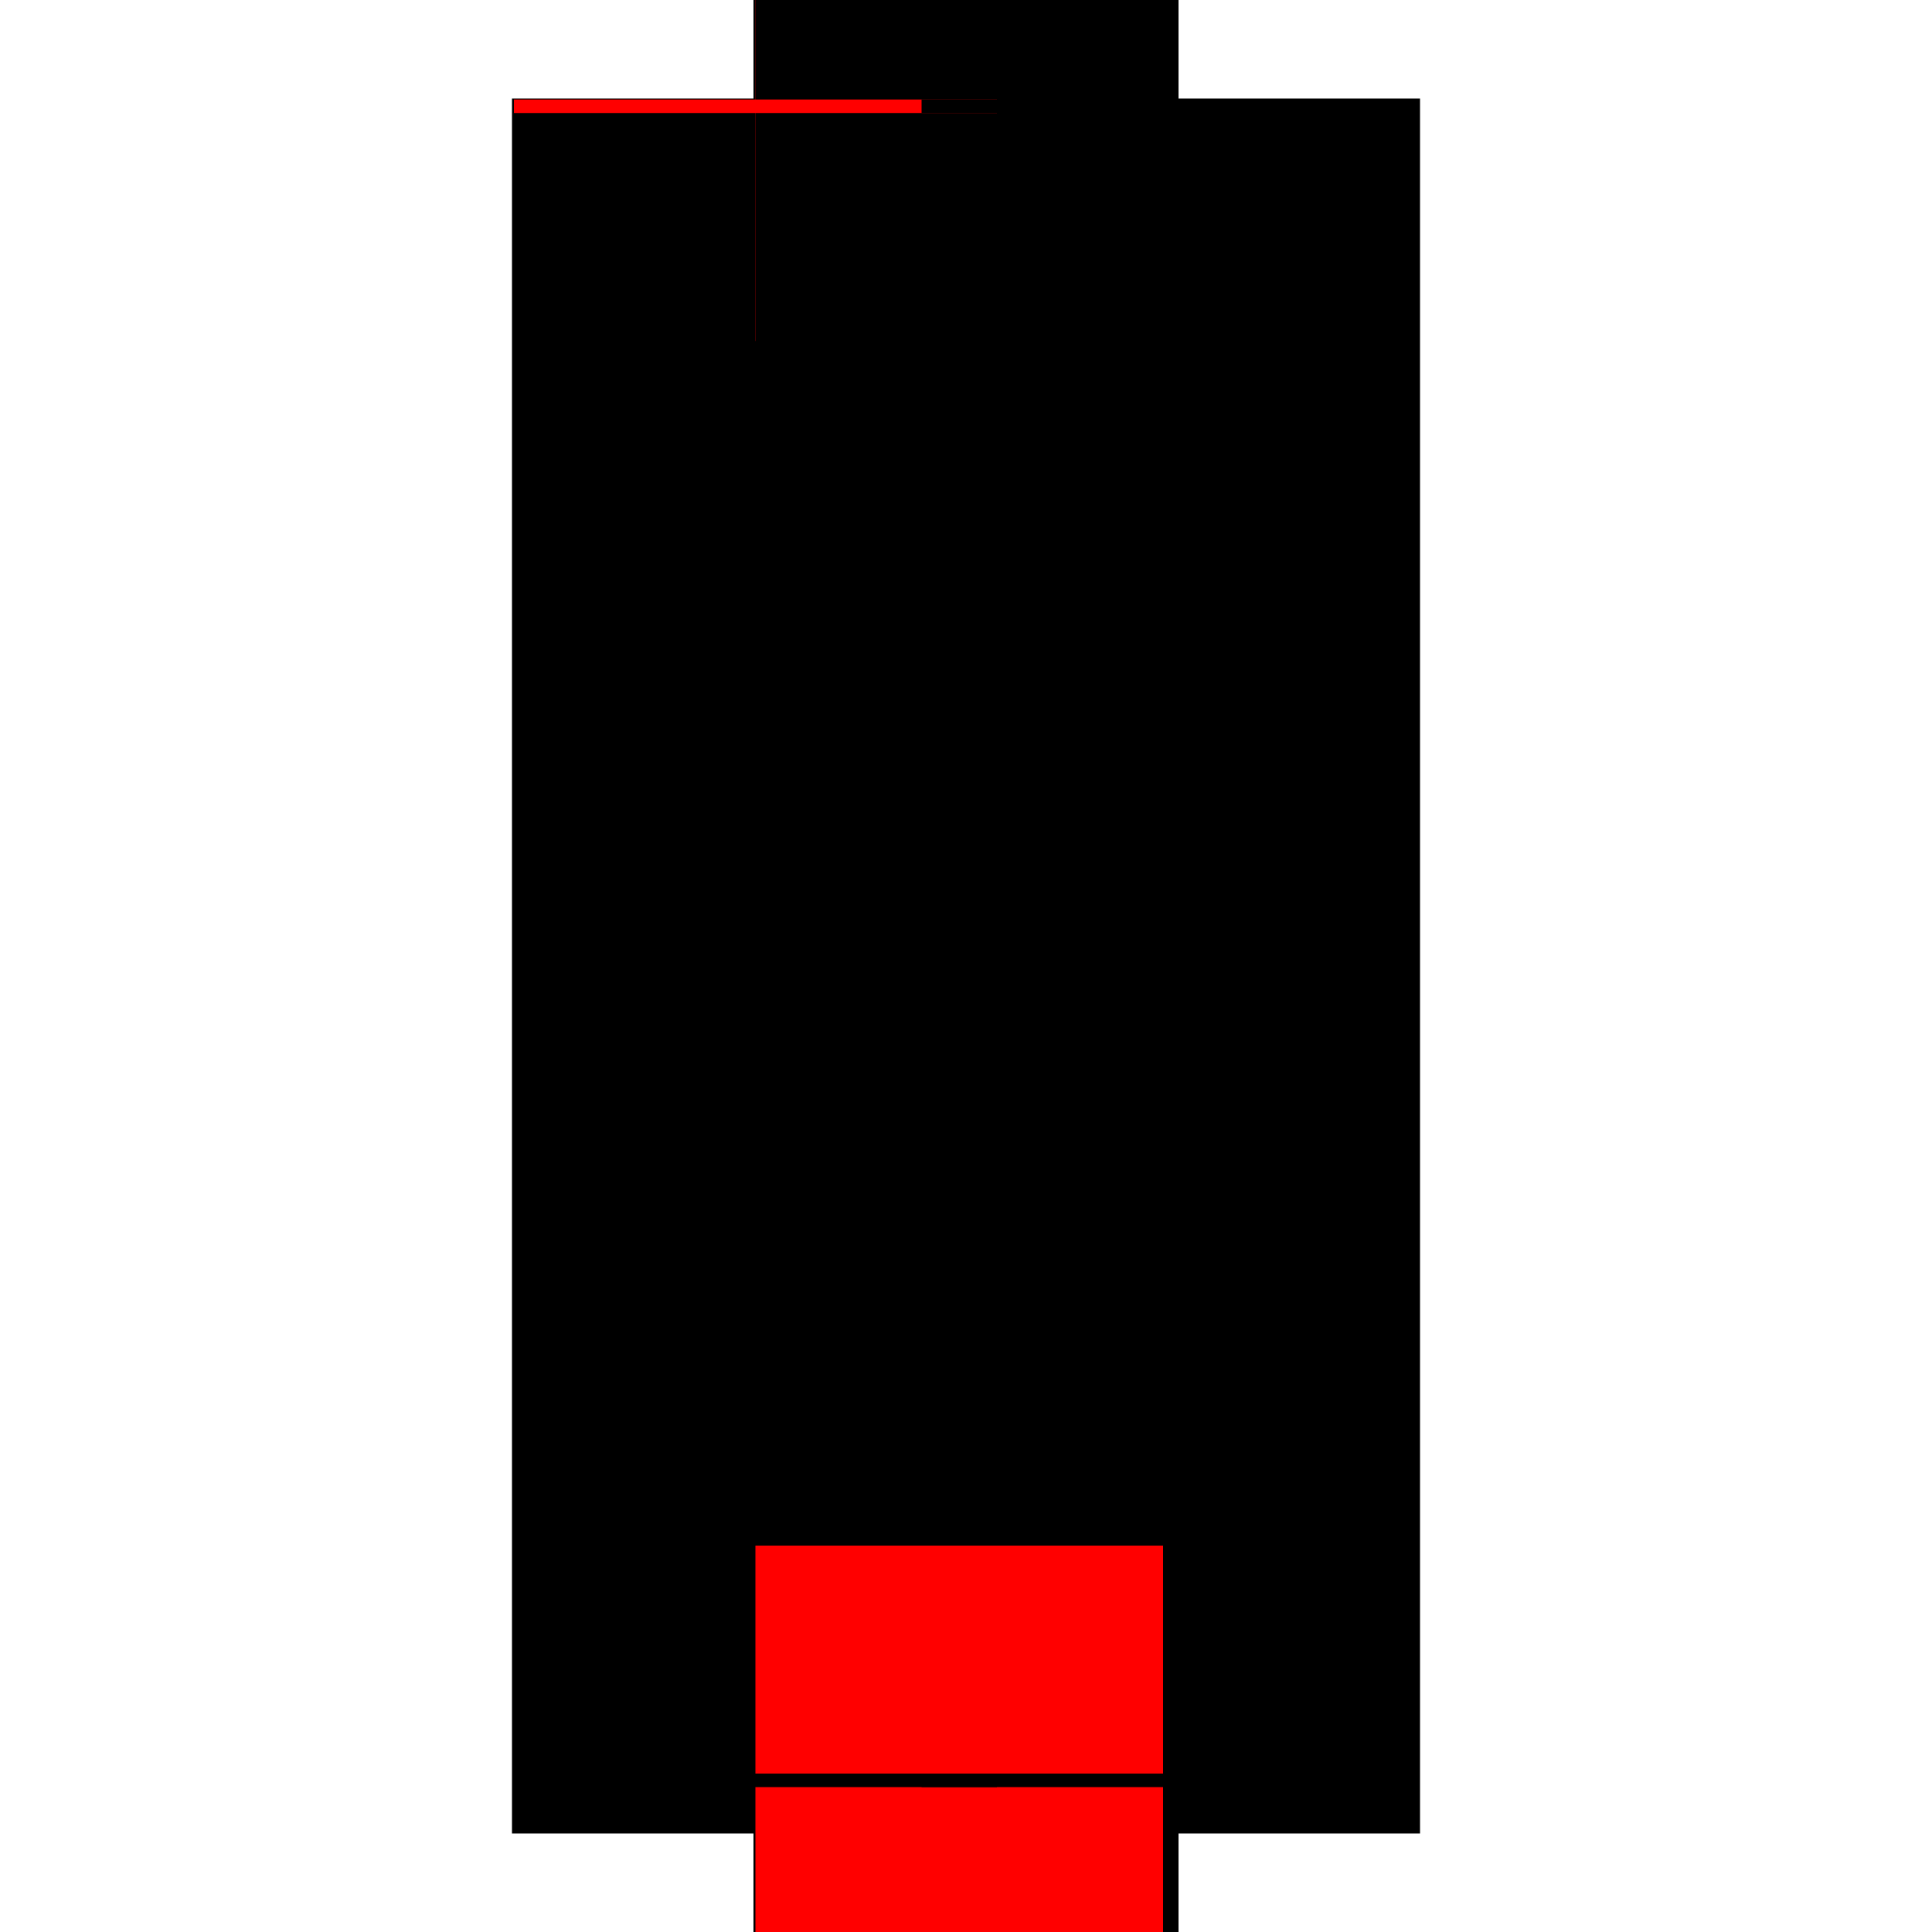 <?xml version="1.0" encoding="utf-8" ?>
<svg xmlns="http://www.w3.org/2000/svg" xmlns:ev="http://www.w3.org/2001/xml-events" xmlns:xlink="http://www.w3.org/1999/xlink" baseProfile="full" height="100%" version="1.1" viewBox="-1,-1,2,2" width="100%">
  <defs>
    <style type="text/css"><![CDATA[.vectorEffectClass {vector-effect: non-scaling-stroke;}]]></style>
  </defs>
  <line class="vectorEffectClass" fill="none" stroke="black" stroke-width="0.5" x1="-0.22" x2="-0.22" y1="0.898" y2="-0.898"/>
  <line class="vectorEffectClass" fill="none" stroke="black" stroke-width="0.5" x1="0.22" x2="0.22" y1="0.898" y2="-0.898"/>
  <line class="vectorEffectClass" fill="none" stroke="black" stroke-width="0.5" x1="-0.22" x2="0.22" y1="-0.898" y2="-0.898"/>
  <line class="vectorEffectClass" fill="none" stroke="black" stroke-width="0.5" x1="-0.22" x2="0.22" y1="0.898" y2="0.898"/>
  <line class="vectorEffectClass" fill="none" stroke="black" stroke-dasharray="5.0 5.0" stroke-width="0.5" x1="-0.218" x2="0.204" y1="0.836" y2="0.836"/>
  <line class="vectorEffectClass" fill="none" stroke="red" stroke-dasharray="5.0 5.0" stroke-width="0.5" x1="-0.218" x2="0.204" y1="0.85" y2="0.85"/>
  <line class="vectorEffectClass" fill="none" stroke="red" stroke-dasharray="5.0 5.0" stroke-width="0.5" x1="-0.218" x2="0.204" y1="-0.897" y2="-0.897"/>
  <line class="vectorEffectClass" fill="none" stroke="black" stroke-dasharray="5.0 5.0" stroke-width="0.5" x1="-0.218" x2="0.204" y1="-0.883" y2="-0.883"/>
  <line class="vectorEffectClass" fill="none" stroke="black" stroke-dasharray="5.0 5.0" stroke-width="0.5" x1="-0.218" x2="-0.218" y1="0.85" y2="0.836"/>
  <line class="vectorEffectClass" fill="none" stroke="black" stroke-dasharray="5.0 5.0" stroke-width="0.5" x1="0.204" x2="0.204" y1="0.85" y2="0.836"/>
  <line class="vectorEffectClass" fill="none" stroke="red" stroke-dasharray="5.0 5.0" stroke-width="0.5" x1="-0.218" x2="-0.218" y1="-0.883" y2="-0.897"/>
  <line class="vectorEffectClass" fill="none" stroke="black" stroke-dasharray="5.0 5.0" stroke-width="0.5" x1="0.204" x2="0.204" y1="-0.883" y2="-0.897"/>
</svg>
